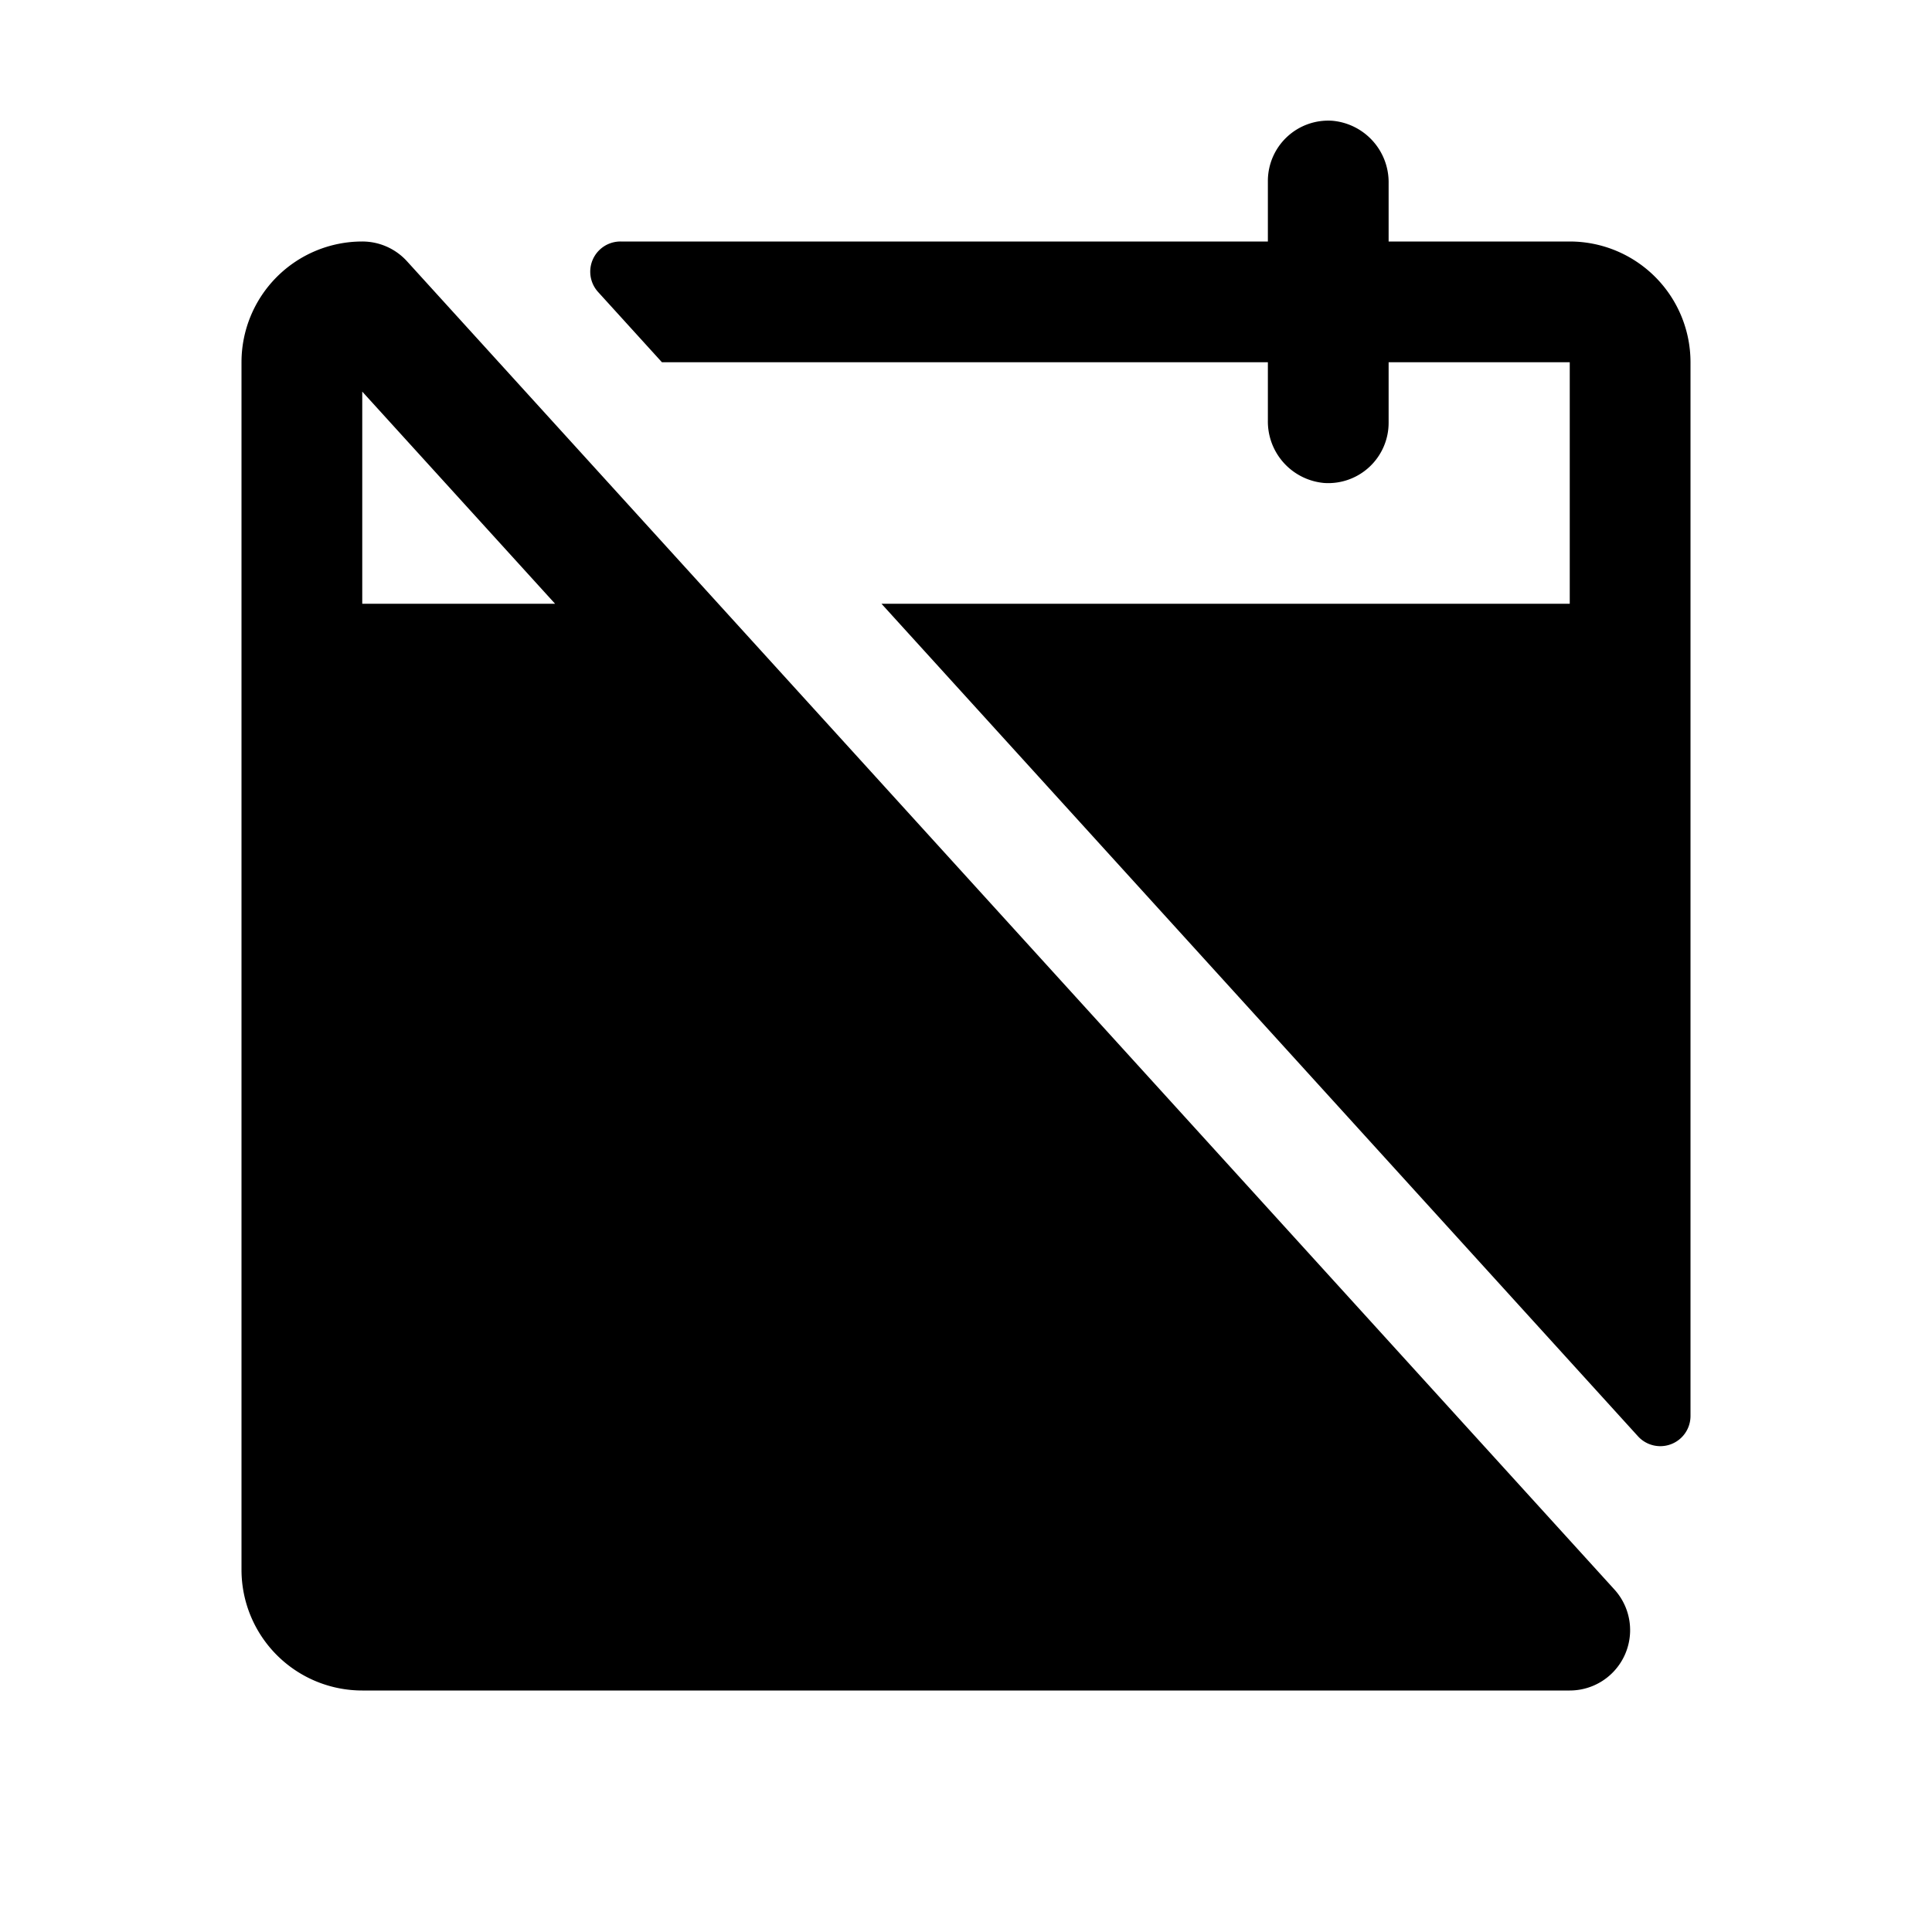 <svg xmlns="http://www.w3.org/2000/svg" viewBox="0 0 256 256" fill="currentColor"><path d="M224,48V187.57a4,4,0,0,1-7,2.7L116.8,80H208V48H184v8a8,8,0,0,1-8.52,8A8.18,8.18,0,0,1,168,55.73V48H87.71l-8.46-9.31a4,4,0,0,1,3-6.69H168V24a8,8,0,0,1,8.52-8A8.18,8.18,0,0,1,184,24.27V32h24A16,16,0,0,1,224,48ZM213.92,210.62A8,8,0,0,1,208,224H48a16,16,0,0,1-16-16V48A16,16,0,0,1,48,32a8,8,0,0,1,5.93,2.62ZM73.55,80,48,51.89V80Z"/></svg>